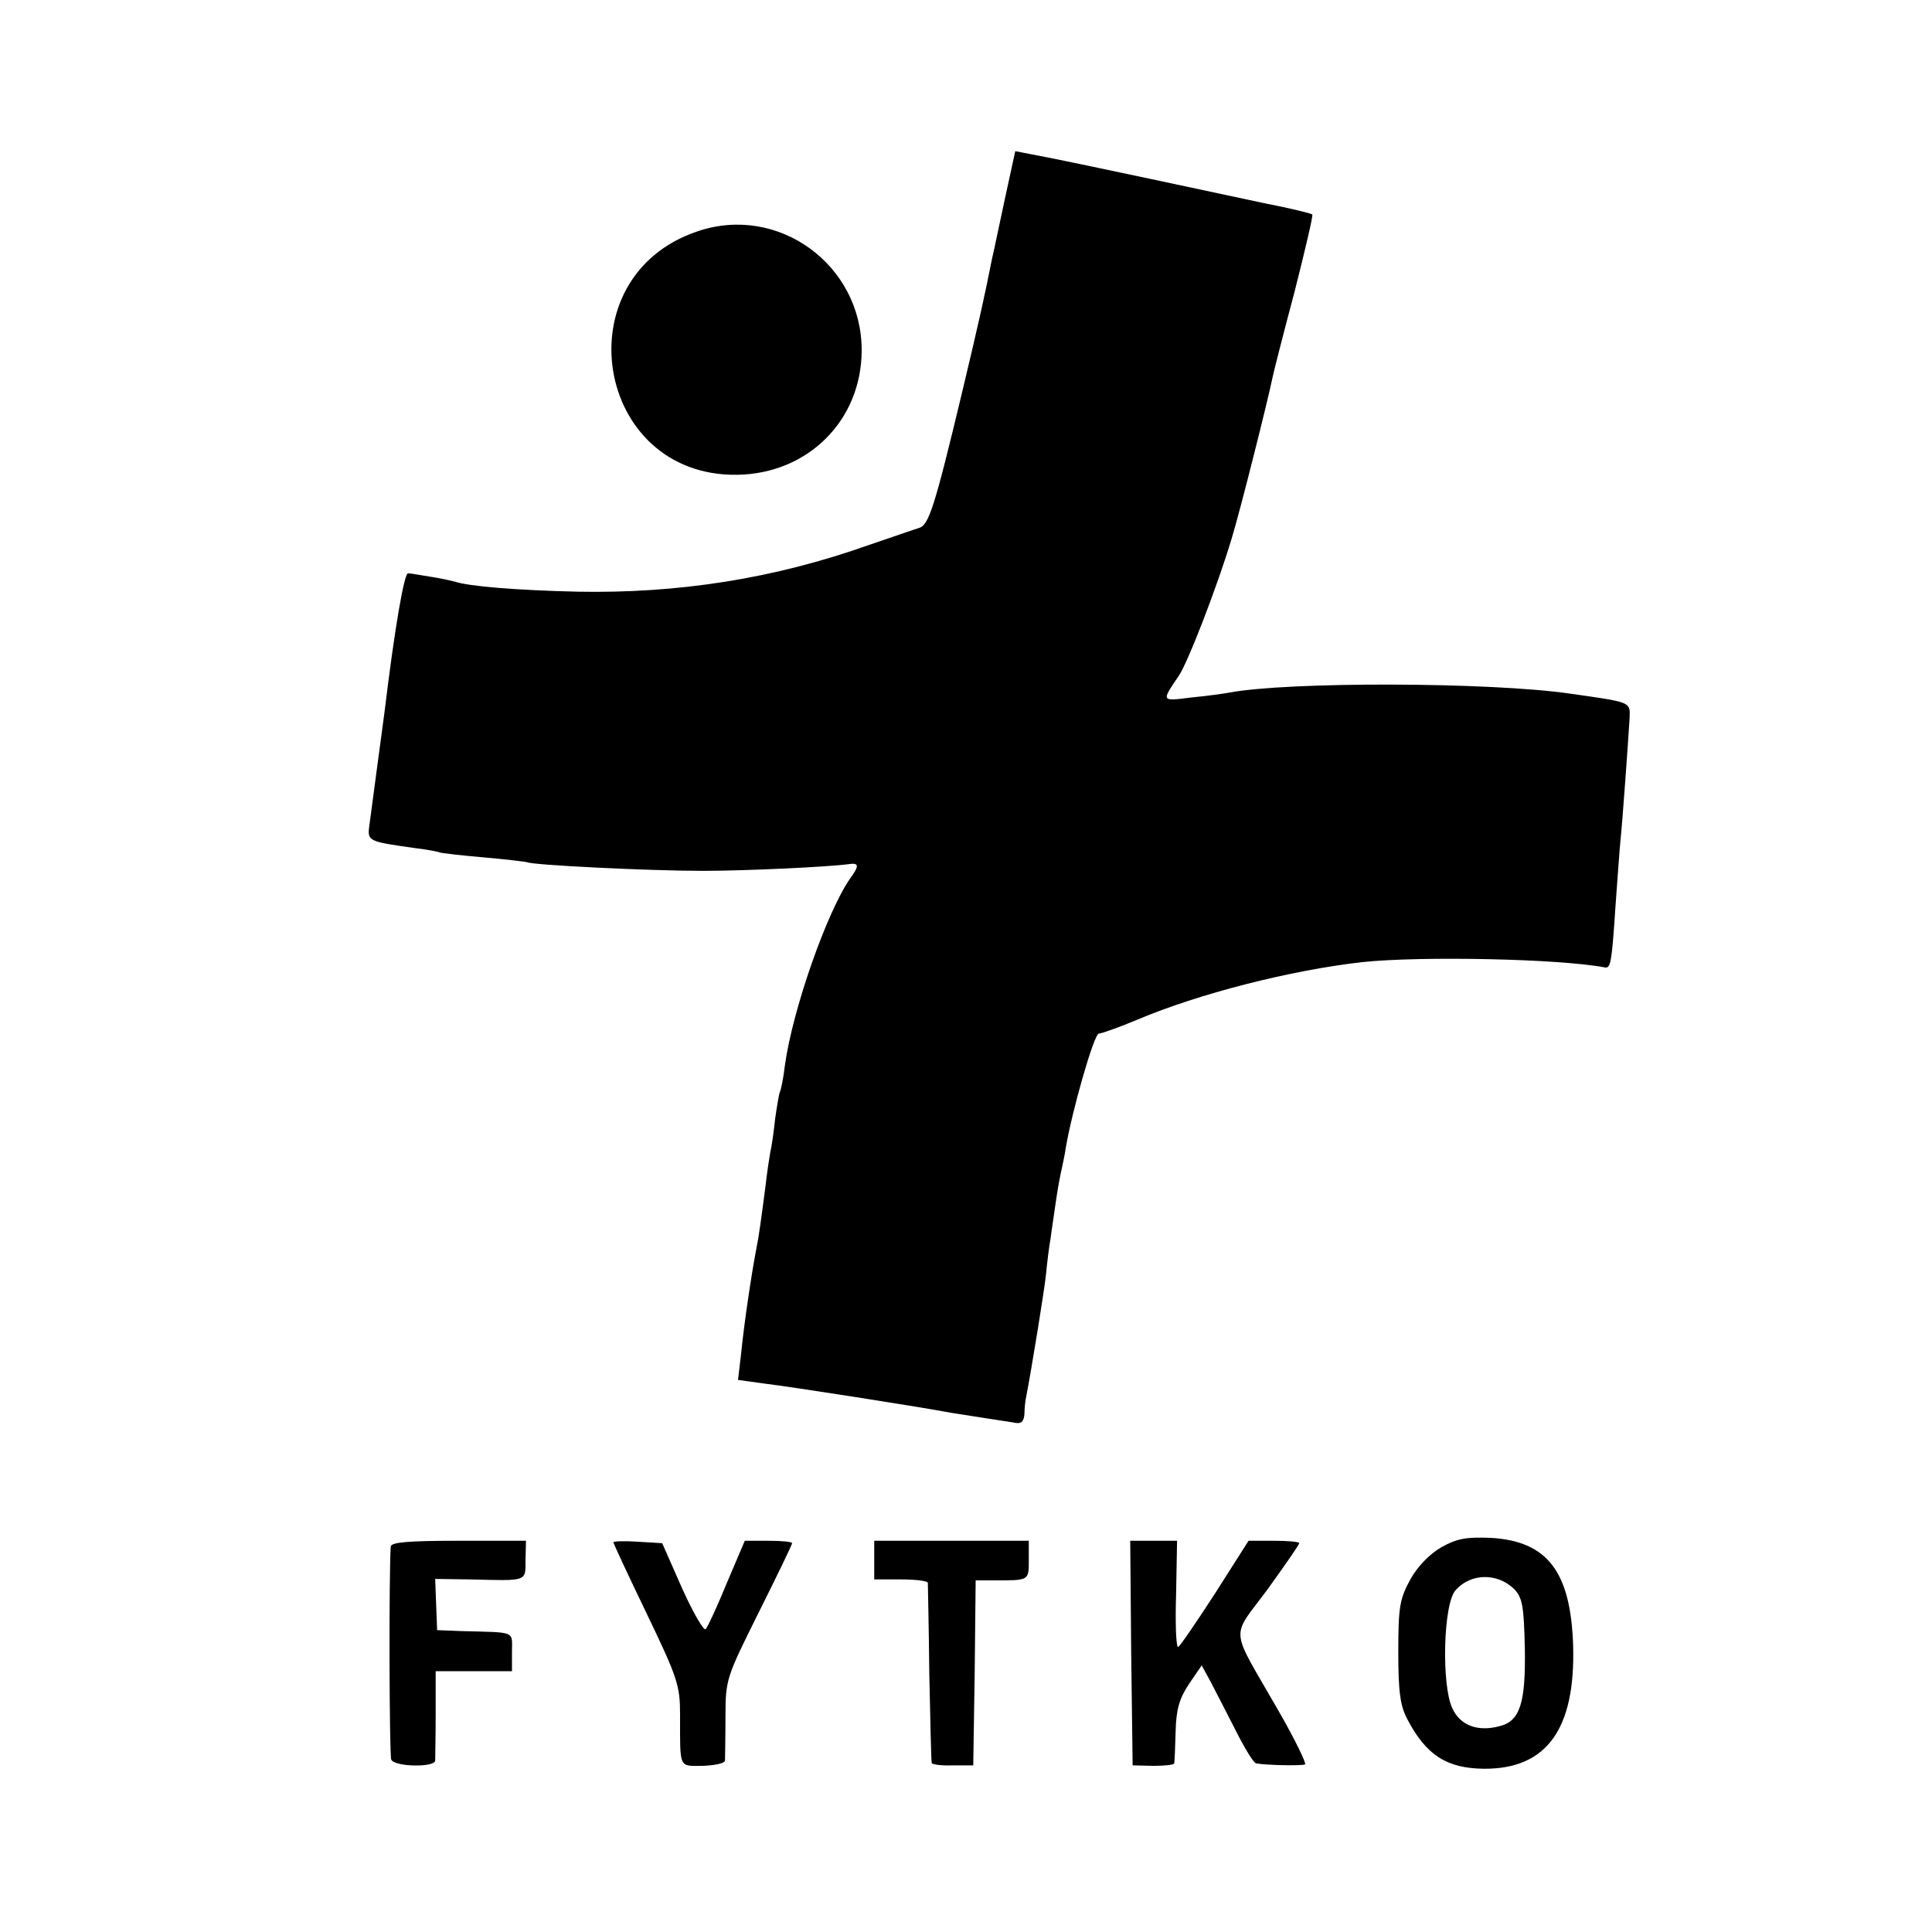 <?xml version="1.0" standalone="no"?>
<!DOCTYPE svg PUBLIC "-//W3C//DTD SVG 20010904//EN"
 "http://www.w3.org/TR/2001/REC-SVG-20010904/DTD/svg10.dtd">
<svg version="1.0" xmlns="http://www.w3.org/2000/svg"
 width="400pt" height="400pt" viewBox="0 0 400 400"
 preserveAspectRatio="xMidYMid meet">
<g transform="translate(0,400) scale(0.1,-0.1)"
fill="#000000" stroke="none">
<path d="M2080 3586 c-12 -55 -23 -110 -26 -121 -16 -81 -27 -130 -62 -277
-57 -238 -69 -275 -89 -281 -10 -3 -56 -19 -103 -35 -197 -70 -395 -101 -605
-97 -126 3 -225 11 -254 21 -8 2 -30 7 -50 10 -20 3 -40 7 -46 7 -8 2 -28
-114 -49 -288 -6 -46 -25 -185 -31 -232 -5 -35 -4 -35 95 -49 24 -3 47 -7 50
-9 3 -1 43 -6 90 -10 47 -4 87 -9 91 -10 9 -6 252 -18 364 -18 87 0 260 8 303
14 21 3 21 -4 2 -30 -48 -69 -119 -271 -135 -387 -3 -26 -8 -50 -10 -54 -2 -3
-6 -28 -10 -55 -3 -27 -7 -58 -10 -69 -2 -12 -7 -43 -10 -71 -9 -69 -14 -106
-19 -130 -10 -52 -25 -151 -32 -221 l-6 -51 58 -8 c50 -6 302 -45 383 -60 13
-2 45 -7 70 -11 25 -4 54 -8 64 -10 12 -2 17 4 18 19 0 12 2 29 4 37 10 52 38
222 41 255 2 22 6 54 9 70 2 17 7 48 10 70 3 22 8 51 11 65 3 14 8 36 10 50
12 75 59 240 69 240 5 0 42 13 80 29 128 54 316 102 465 119 122 13 410 7 503
-11 12 -2 14 11 22 131 4 53 8 113 10 132 4 37 16 204 19 255 1 32 3 31 -124
49 -166 24 -584 25 -705 2 -11 -2 -46 -7 -78 -10 -63 -8 -63 -9 -27 44 19 27
81 188 110 285 17 55 76 290 85 335 2 10 22 89 45 175 22 87 39 159 37 161 -2
2 -46 13 -98 23 -52 11 -159 34 -239 51 -80 17 -175 37 -211 44 l-67 13 -22
-101z"/>
<path d="M1444 3521 c-280 -94 -213 -508 82 -504 147 2 258 113 258 258 0 177
-173 303 -340 246z"/>
<path d="M2985 797 c-25 -14 -50 -40 -65 -67 -22 -40 -25 -57 -25 -150 0 -83
4 -112 19 -140 39 -74 81 -101 158 -102 130 -1 190 82 185 255 -5 153 -53 216
-170 223 -50 2 -70 -1 -102 -19z m150 -87 c17 -18 20 -35 22 -122 2 -114 -10
-152 -53 -162 -45 -12 -81 2 -97 37 -23 48 -19 218 7 245 31 35 86 36 121 2z"/>
<path d="M809 798 c-4 -58 -3 -431 1 -441 6 -15 90 -17 91 -2 0 5 1 49 1 98
l0 87 79 0 79 0 0 40 c0 44 10 40 -105 43 l-50 2 -2 53 -2 53 72 -1 c120 -3
115 -5 115 40 l1 40 -140 0 c-104 0 -139 -3 -140 -12z"/>
<path d="M1270 807 c0 -3 31 -69 69 -148 64 -133 69 -149 69 -209 0 -114 -3
-106 47 -106 25 1 45 5 46 11 0 5 1 46 1 90 0 79 2 82 69 217 38 76 69 140 69
143 0 3 -22 5 -49 5 l-49 0 -37 -87 c-20 -49 -40 -92 -44 -96 -4 -4 -26 34
-49 85 l-41 93 -50 3 c-28 2 -51 1 -51 -1z"/>
<path d="M1810 770 l0 -40 55 0 c30 0 55 -3 56 -7 0 -5 2 -89 3 -188 2 -99 4
-182 5 -185 0 -3 20 -6 44 -5 l42 0 3 192 2 191 38 0 c73 0 72 -1 72 42 l0 40
-160 0 -160 0 0 -40z"/>
<path d="M2342 578 l3 -233 43 -1 c23 0 42 2 43 5 1 3 2 33 3 66 1 46 8 69 28
99 l26 38 18 -33 c10 -19 33 -64 52 -101 19 -38 38 -69 43 -69 24 -4 95 -5
101 -2 3 2 -21 52 -55 111 -102 178 -100 147 -23 251 36 50 66 93 66 96 0 3
-24 5 -53 5 l-52 0 -70 -110 c-39 -60 -73 -110 -76 -110 -4 0 -6 50 -4 110 l2
110 -49 0 -48 0 2 -232z"/>
</g>
</svg>
